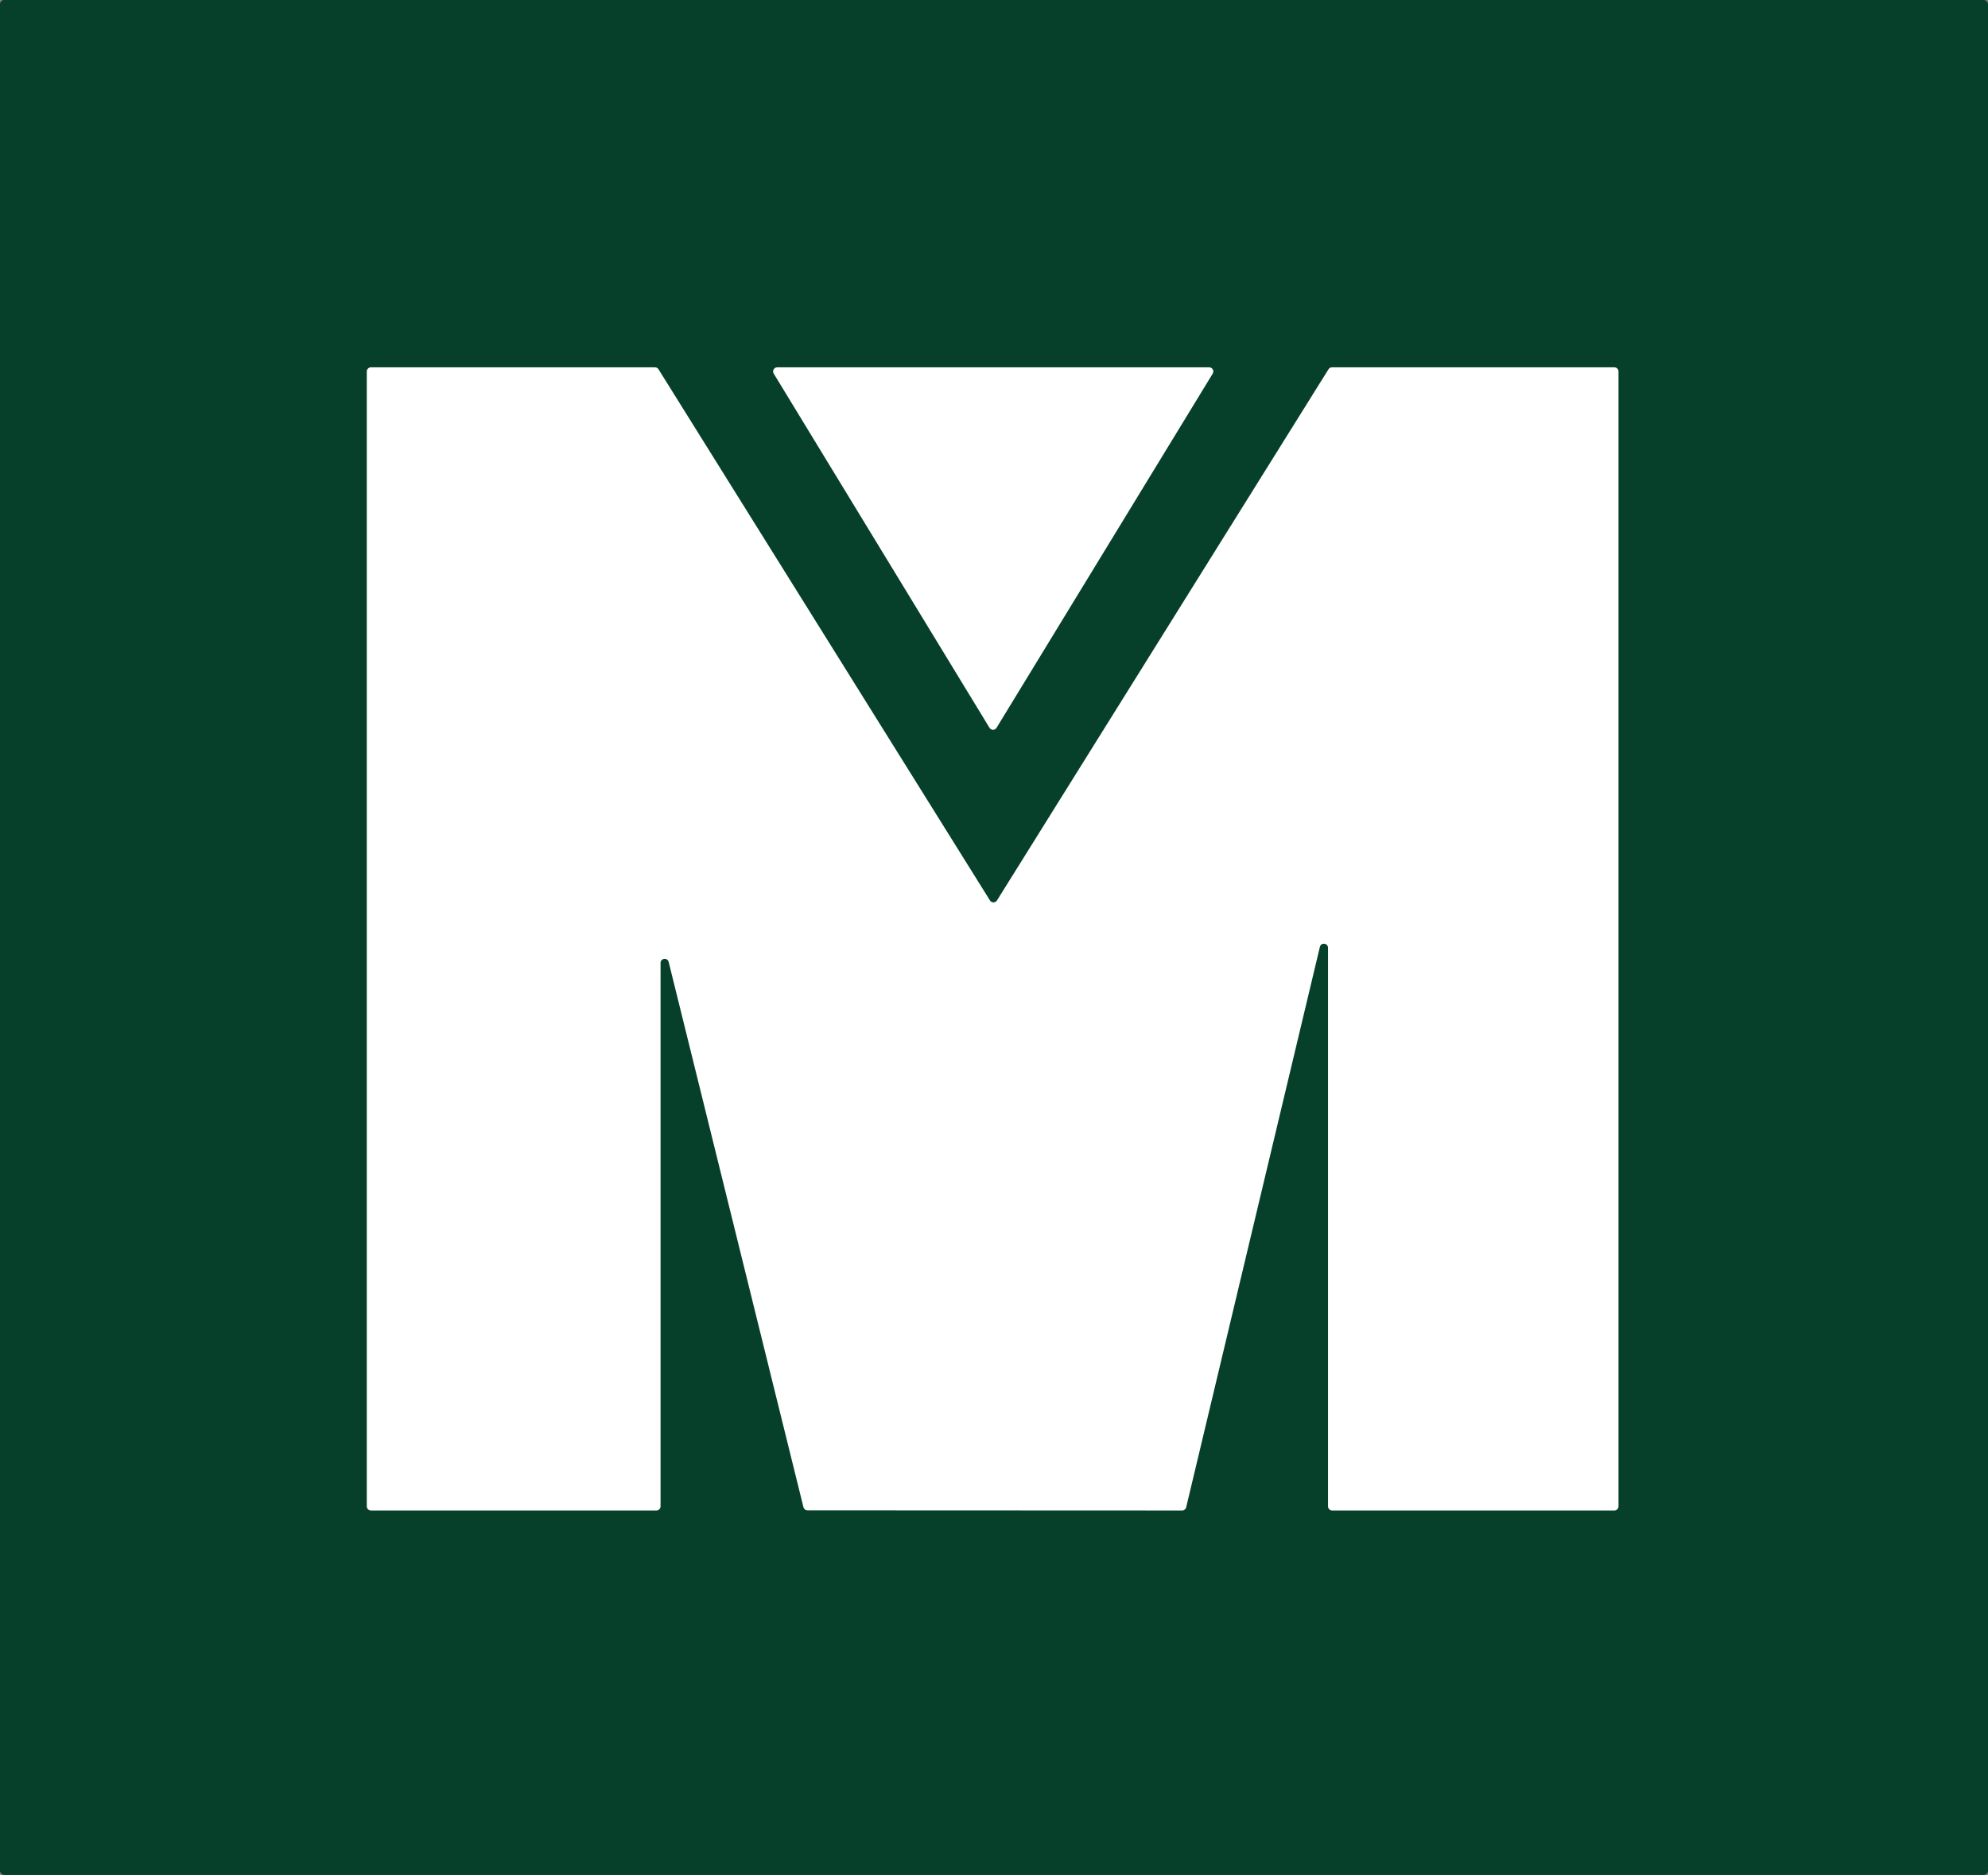<svg xmlns="http://www.w3.org/2000/svg" fill="none" viewBox="0 0 2411 2274" height="2274" width="2411">
<rect x="0" y="0" width="2411" height="2274" fill="#808080" stroke="none"/>
<rect fill="#06402B" rx="5" height="2274" width="2411"></rect>
<path fill="white" d="M1615.4 445.504C1613.67 445.504 1612.07 446.393 1611.16 447.857L1209.1 1092.07C1207.14 1095.21 1202.57 1095.21 1200.61 1092.07L798.603 447.857C797.69 446.393 796.087 445.504 794.361 445.504H449.832C447.071 445.504 444.832 447.742 444.832 450.504V1826.96C444.832 1829.72 447.071 1831.96 449.832 1831.96H796.104C798.865 1831.96 801.104 1829.72 801.104 1826.96V1167.93C801.104 1162.03 809.541 1161 810.958 1166.73L974.406 1827.97C974.958 1830.2 976.959 1831.76 979.258 1831.77L1433.69 1831.96C1436.01 1831.96 1438.02 1830.37 1438.56 1828.12L1600.73 1148.4C1602.1 1142.63 1610.59 1143.63 1610.59 1149.56V1826.96C1610.59 1829.72 1612.83 1831.96 1615.59 1831.96H1957.89C1960.66 1831.96 1962.89 1829.72 1962.89 1826.96V450.504C1962.89 447.742 1960.66 445.504 1957.89 445.504H1615.4Z"></path>
<path fill="white" d="M938.35 453.105C936.321 449.773 938.719 445.504 942.62 445.504H1466.49C1470.39 445.504 1472.79 449.777 1470.76 453.109L1208.58 882.701C1206.63 885.896 1201.99 885.894 1200.04 882.697L938.35 453.105Z"></path>
</svg>
